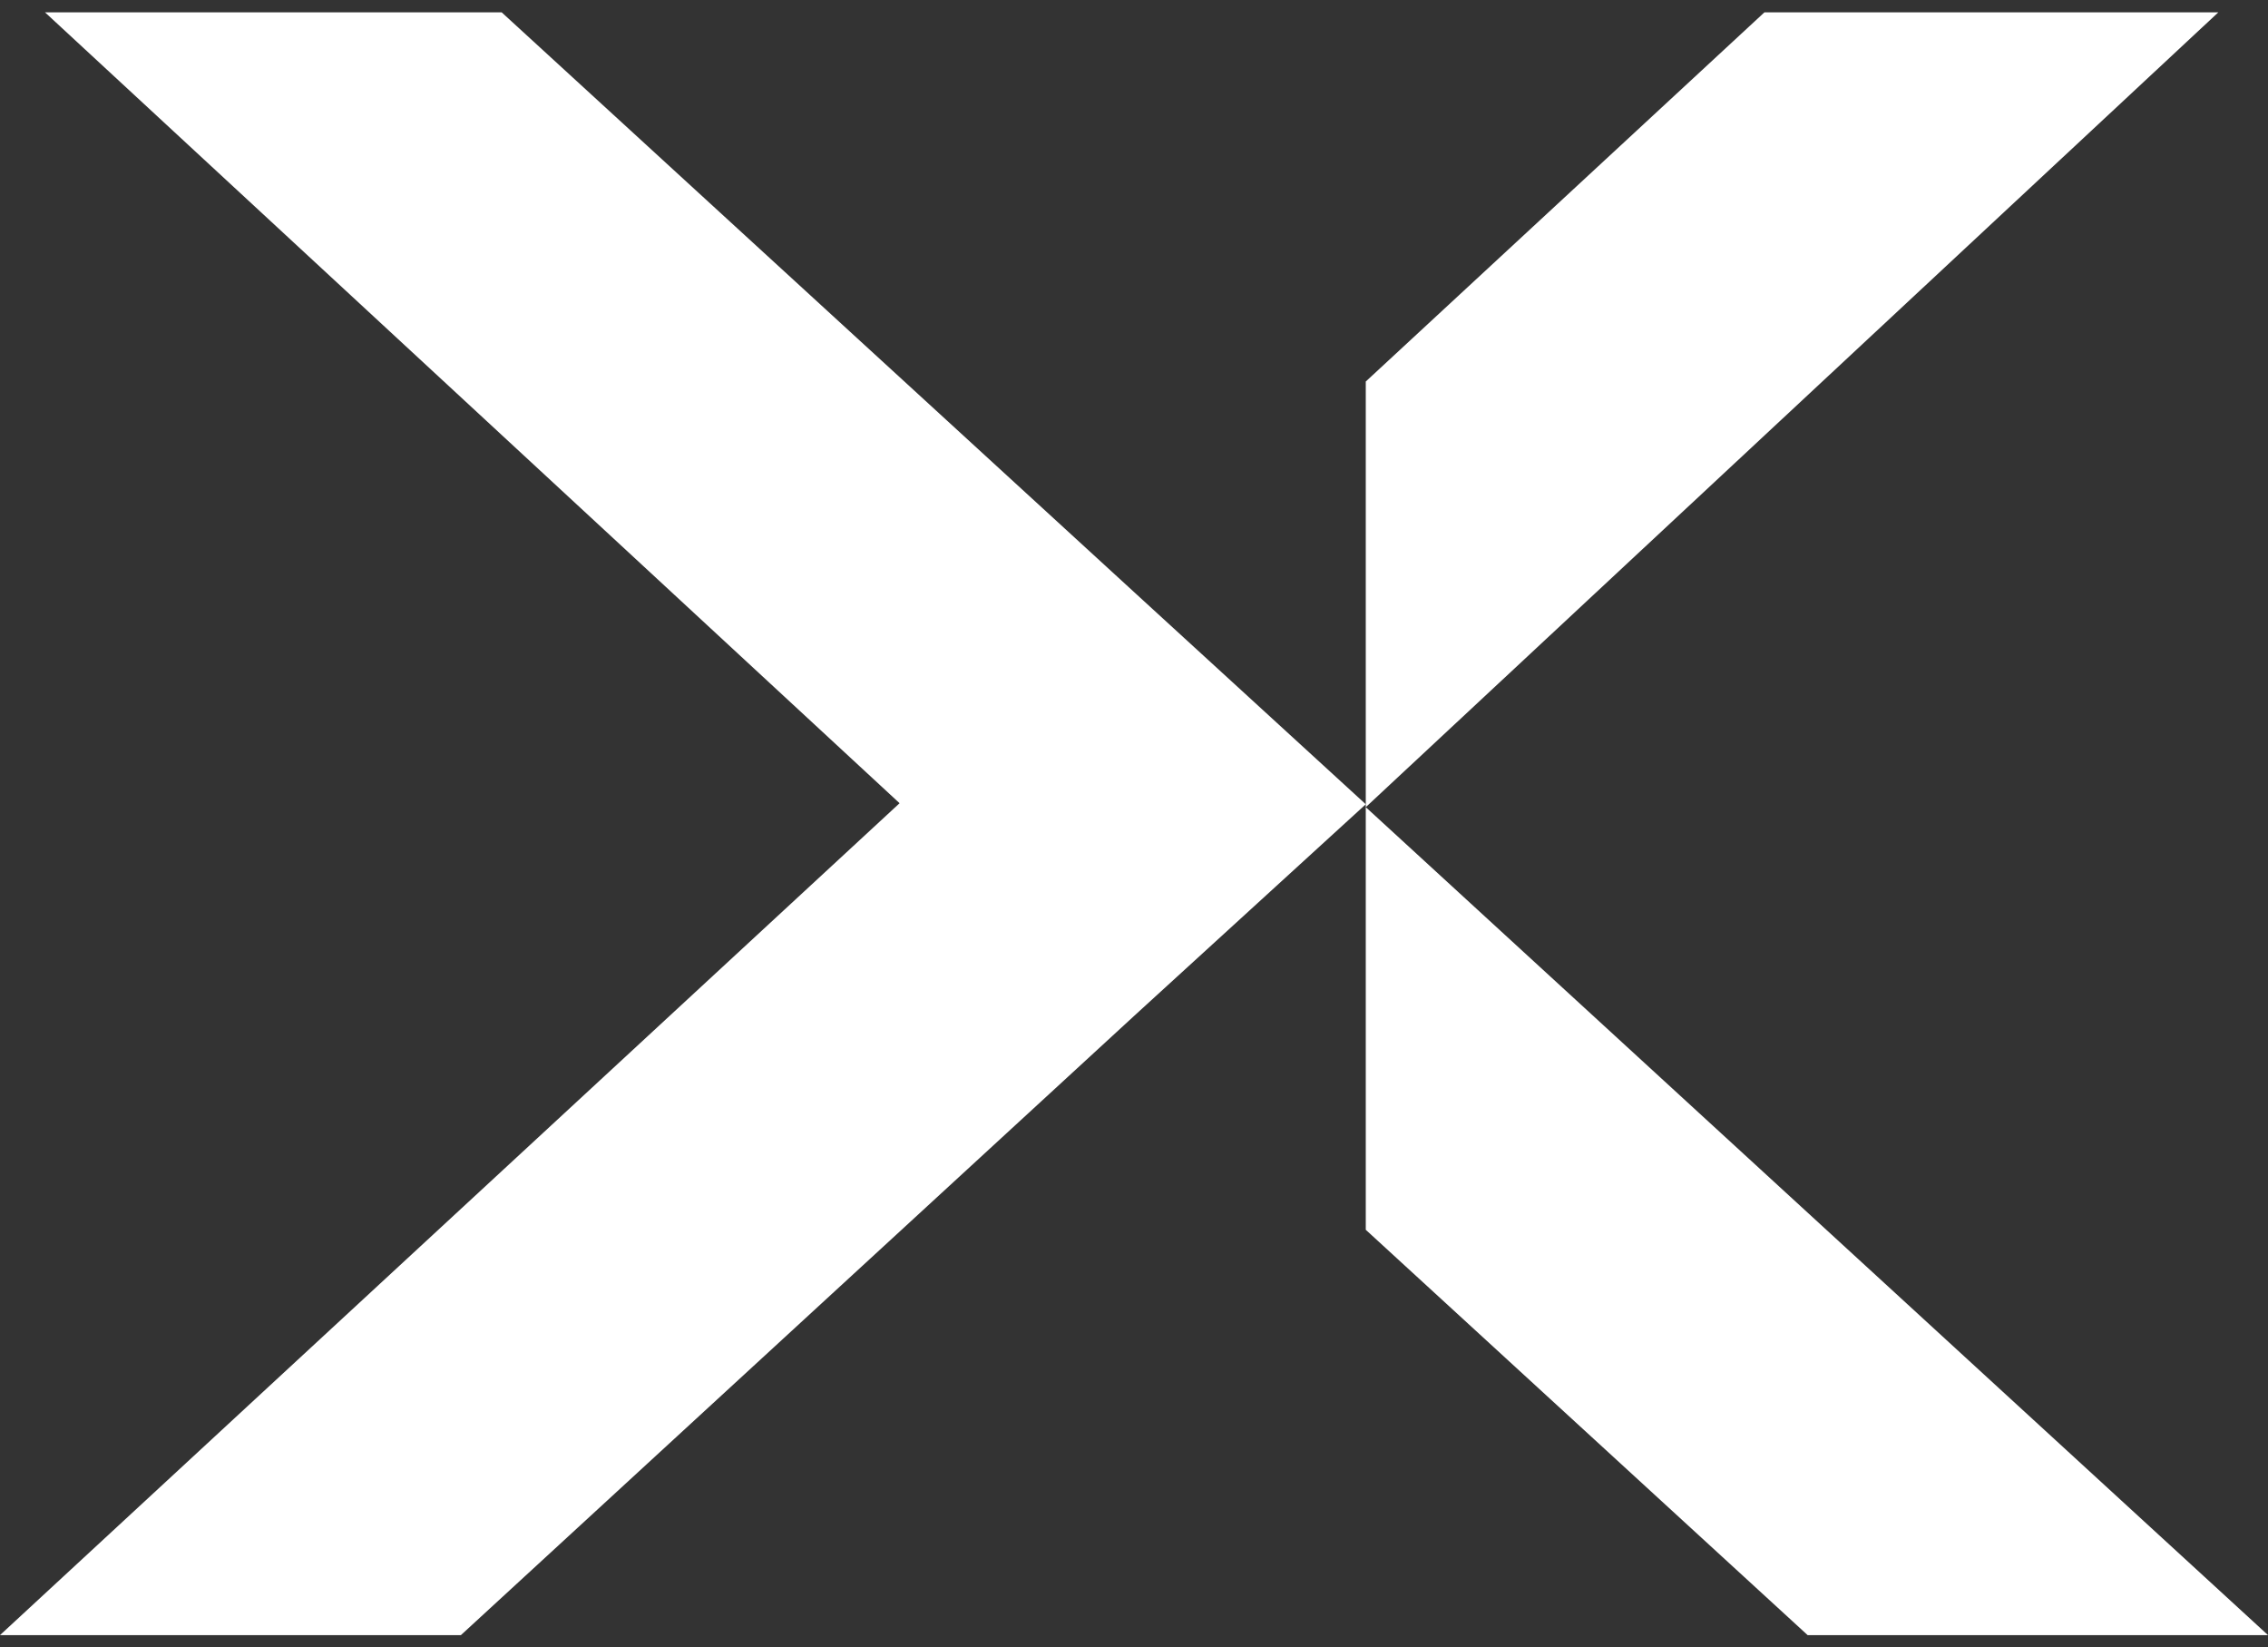 <?xml version="1.0" encoding="UTF-8"?> <svg xmlns="http://www.w3.org/2000/svg" width="168" height="122" viewBox="0 0 168 122" fill="none"><rect x="0" y="0" width="168" height="122" fill="#333333" stroke="none"/><path d="M164.322 0.912L101.168 59.774V28.253L130.7 0.912H164.322Z" fill="white"></path><path d="M84.039 43.877L101.169 59.56L84.039 75.205L34.141 121.088H0L66.636 59.482L3.332 0.912H37.159L84.039 43.877Z" fill="white"></path><path d="M168.001 121.088H133.899L101.168 91.071V59.774L168.001 121.088Z" fill="white"></path></svg> 